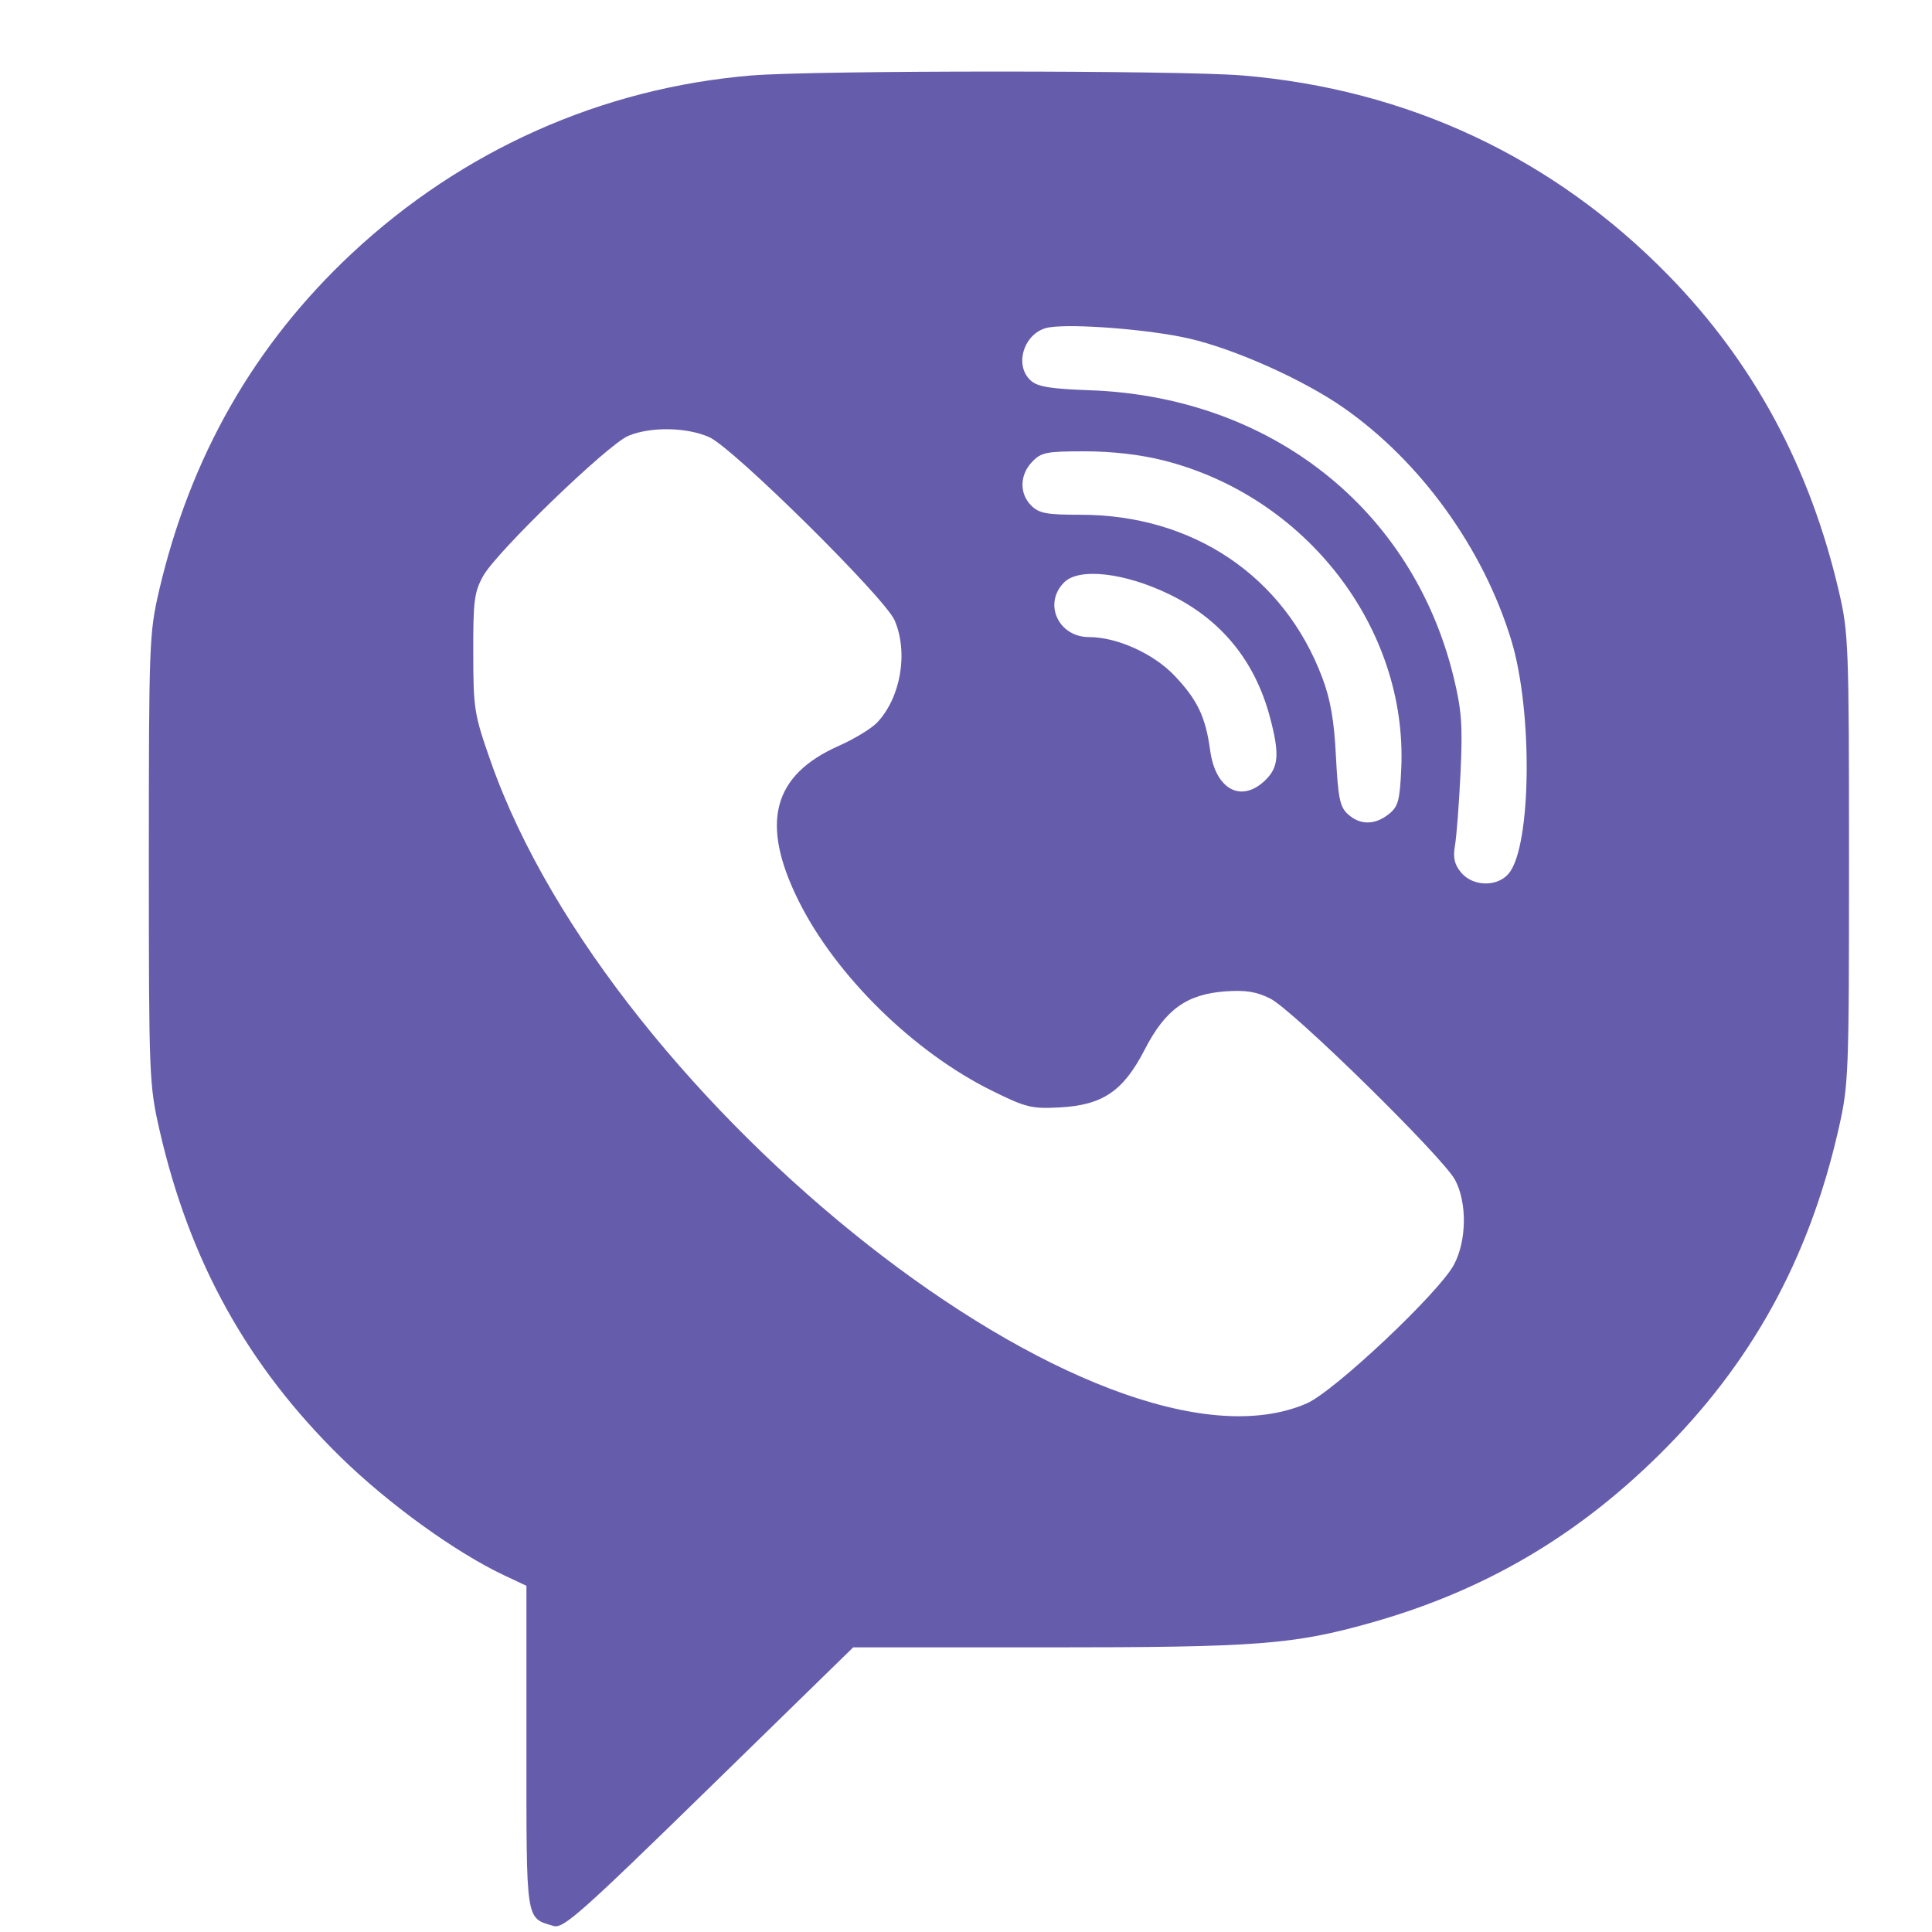 <svg width="25" height="25" viewBox="0 0 25 25" fill="none" xmlns="http://www.w3.org/2000/svg">
<path fill-rule="evenodd" clip-rule="evenodd" d="M9.719 0.977C7.786 1.139 5.984 1.942 4.553 3.279C3.29 4.46 2.462 5.91 2.058 7.645C1.931 8.191 1.926 8.334 1.926 11.117C1.926 13.94 1.93 14.035 2.065 14.627C2.454 16.324 3.204 17.676 4.411 18.858C5.032 19.465 5.895 20.088 6.527 20.386L6.812 20.52V22.61C6.812 24.895 6.799 24.813 7.163 24.922C7.289 24.959 7.512 24.762 9.172 23.141L11.04 21.317L13.557 21.317C16.28 21.317 16.739 21.281 17.752 20.995C19.198 20.585 20.39 19.89 21.468 18.826C22.658 17.652 23.403 16.303 23.787 14.627C23.922 14.035 23.926 13.94 23.926 11.117C23.926 8.353 23.92 8.188 23.796 7.657C23.422 6.046 22.693 4.694 21.592 3.566C20.101 2.039 18.215 1.154 16.073 0.976C15.254 0.909 10.534 0.909 9.719 0.977ZM15.38 4.379C15.976 4.515 16.865 4.913 17.384 5.275C18.383 5.972 19.194 7.096 19.556 8.285C19.836 9.202 19.817 10.948 19.524 11.302C19.377 11.48 19.059 11.474 18.906 11.29C18.82 11.185 18.8 11.098 18.827 10.943C18.847 10.829 18.88 10.406 18.899 10.003C18.928 9.384 18.914 9.19 18.809 8.759C18.278 6.583 16.439 5.133 14.104 5.05C13.597 5.032 13.428 5.005 13.34 4.926C13.111 4.723 13.256 4.291 13.571 4.237C13.879 4.185 14.873 4.263 15.38 4.379ZM9.18 5.658C9.493 5.8 11.453 7.738 11.577 8.028C11.755 8.446 11.656 9.025 11.35 9.35C11.277 9.427 11.055 9.562 10.857 9.65C9.995 10.031 9.834 10.653 10.335 11.659C10.816 12.626 11.823 13.614 12.836 14.114C13.278 14.332 13.347 14.349 13.712 14.33C14.271 14.3 14.536 14.119 14.814 13.579C15.08 13.062 15.357 12.864 15.859 12.828C16.121 12.81 16.259 12.832 16.438 12.922C16.729 13.067 18.667 14.969 18.828 15.267C18.985 15.56 18.98 16.053 18.815 16.363C18.625 16.724 17.265 18.005 16.909 18.16C14.274 19.306 7.913 14.303 6.351 9.856C6.135 9.241 6.125 9.176 6.124 8.449C6.122 7.775 6.137 7.66 6.253 7.452C6.427 7.139 7.865 5.751 8.13 5.64C8.418 5.519 8.89 5.527 9.18 5.658ZM15.048 5.956C16.898 6.419 18.217 8.126 18.132 9.951C18.113 10.363 18.092 10.439 17.969 10.536C17.79 10.678 17.598 10.678 17.442 10.536C17.338 10.441 17.315 10.329 17.287 9.788C17.264 9.324 17.216 9.05 17.111 8.771C16.617 7.456 15.438 6.661 13.982 6.661C13.546 6.661 13.447 6.643 13.346 6.544C13.189 6.39 13.193 6.145 13.356 5.976C13.474 5.853 13.539 5.84 14.036 5.84C14.387 5.84 14.753 5.882 15.048 5.956ZM15.124 7.687C15.798 8.011 16.238 8.548 16.433 9.28C16.559 9.754 16.547 9.925 16.376 10.093C16.064 10.398 15.728 10.218 15.659 9.708C15.601 9.28 15.496 9.058 15.203 8.748C14.931 8.459 14.456 8.244 14.093 8.244C13.692 8.244 13.495 7.805 13.773 7.533C13.966 7.344 14.553 7.411 15.124 7.687Z" fill="#665CAC"/>
</svg>
